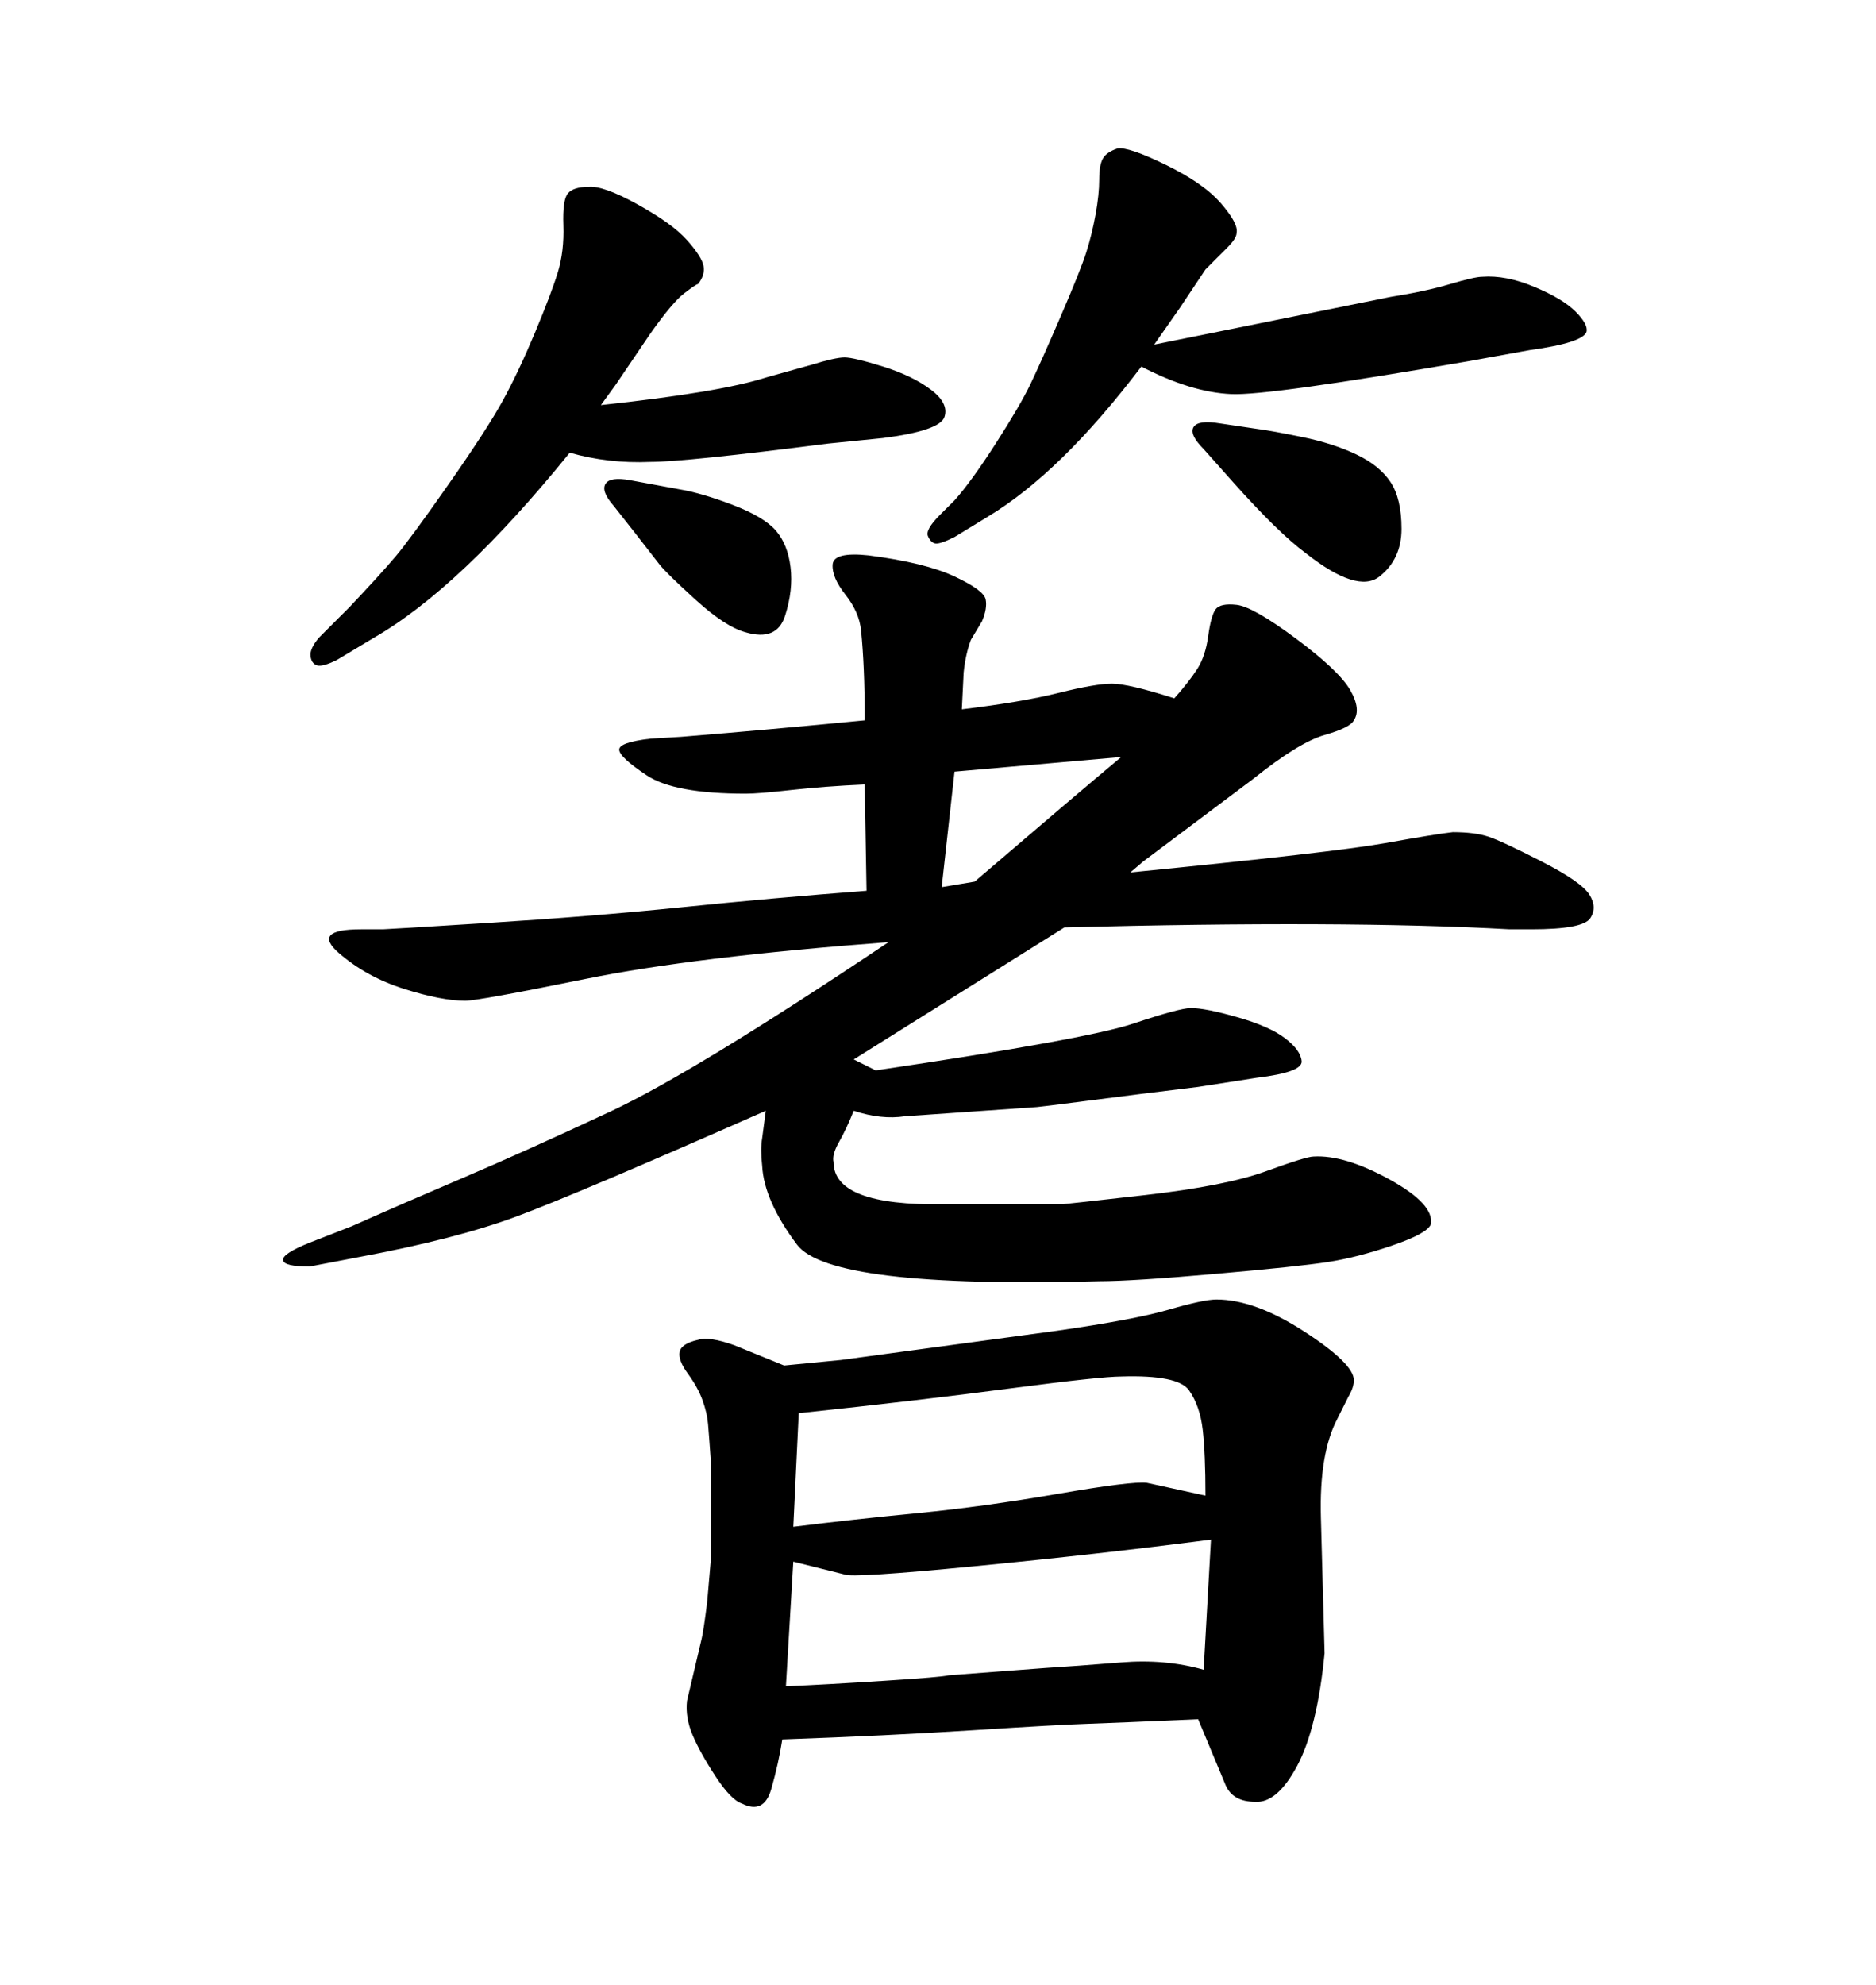 <svg xmlns="http://www.w3.org/2000/svg" xmlns:xlink="http://www.w3.org/1999/xlink" width="300" height="317.285"><path d="M96.09 64.75L96.09 64.75Q115.14 62.70 122.46 60.35L122.46 60.35L129.79 58.30Q133.59 57.13 135.06 57.13Q136.52 57.13 141.21 58.59Q145.90 60.06 148.83 62.26Q151.76 64.45 151.03 66.65Q150.29 68.85 141.21 70.02L141.21 70.02L132.42 70.90Q109.57 73.83 104.00 73.83L104.00 73.83Q97.27 74.12 91.11 72.36L91.11 72.36Q73.54 94.04 59.77 101.95L59.77 101.95L53.91 105.47Q51.56 106.64 50.68 106.35Q49.80 106.05 49.66 104.88Q49.51 103.71 50.98 101.95L50.98 101.95L55.96 96.97Q60.94 91.70 63.28 88.92Q65.63 86.13 71.78 77.34Q77.93 68.55 80.42 64.01Q82.91 59.47 85.55 53.17Q88.18 46.88 89.21 43.51Q90.23 40.14 90.09 36.04Q89.94 31.93 90.82 30.91Q91.70 29.88 94.04 29.88L94.04 29.88Q96.39 29.59 101.95 32.67Q107.52 35.74 109.86 38.38Q112.21 41.02 112.50 42.48Q112.79 43.95 111.62 45.41L111.62 45.41Q111.33 45.41 109.42 46.88Q107.52 48.34 104.00 53.32L104.00 53.32L98.44 61.52L96.09 64.75ZM100.78 76.76L100.78 76.76L108.69 78.22Q112.21 78.81 117.19 80.71Q122.17 82.62 124.07 84.81Q125.98 87.01 126.42 90.67Q126.86 94.34 125.54 98.44Q124.22 102.54 119.24 101.07L119.24 101.07Q116.02 100.20 111.33 95.95Q106.64 91.70 105.47 90.23L105.47 90.23L101.37 84.96L98.14 80.86Q96.09 78.52 96.83 77.34Q97.56 76.17 100.78 76.76ZM195.12 67.68L195.12 67.68L200.98 68.55Q203.32 68.85 208.30 69.87Q213.28 70.90 216.94 72.66Q220.61 74.41 222.36 77.05Q224.12 79.69 224.12 84.52Q224.12 89.36 220.61 92.14Q217.09 94.92 208.89 88.48L208.89 88.48Q204.49 85.25 197.17 77.05L197.17 77.05L192.48 71.78Q190.14 69.43 190.87 68.26Q191.60 67.09 195.12 67.68ZM125.10 278.03L125.10 278.03Q124.51 281.84 123.34 285.94Q122.17 290.04 118.65 288.28L118.65 288.28Q116.89 287.70 114.40 283.89Q111.91 280.08 110.74 277.29Q109.57 274.51 109.86 271.88L109.86 271.88L112.21 261.91Q112.50 260.74 113.09 256.05L113.09 256.05L113.67 249.32Q113.67 247.56 113.67 233.50L113.67 233.50Q113.38 229.39 113.23 227.64Q113.09 225.88 112.35 223.83Q111.62 221.78 110.01 219.58Q108.40 217.38 108.69 216.06Q108.98 214.75 111.62 214.16L111.62 214.16Q113.38 213.57 117.48 215.04L117.48 215.04L125.39 218.26Q131.25 217.68 134.47 217.38L134.47 217.38L169.04 212.70Q181.35 210.94 186.91 209.33Q192.48 207.71 194.53 207.71L194.53 207.71Q200.68 207.71 208.59 212.84Q216.50 217.97 216.50 220.61L216.50 220.61Q216.50 221.78 215.63 223.24L215.63 223.24L213.87 226.76Q210.94 232.32 211.23 242.58L211.23 242.58L211.82 264.26Q210.64 276.27 207.42 282.28Q204.20 288.28 200.68 287.99L200.68 287.99Q197.17 287.99 196.00 285.35L196.00 285.35L191.60 274.80Q178.13 275.39 173.73 275.54Q169.34 275.68 155.57 276.56Q141.80 277.44 125.10 278.03ZM126.86 249.61L125.68 269.53Q132.42 269.24 141.50 268.65Q150.59 268.07 151.76 267.77L151.76 267.77L167.29 266.60Q171.97 266.31 179.30 265.72L179.30 265.72Q186.33 265.14 192.48 266.89L192.48 266.89L193.65 246.09Q175.49 248.44 155.86 250.34Q136.23 252.25 135.06 251.66L135.06 251.66L126.86 249.61ZM127.73 225.88L126.86 244.04Q136.23 242.87 146.78 241.85Q157.32 240.82 169.19 238.77Q181.05 236.72 183.40 237.01L183.40 237.01L192.77 239.06Q192.77 232.32 192.33 228.52Q191.89 224.71 190.14 222.22Q188.38 219.73 179.30 220.02L179.30 220.02Q176.07 220.02 161.57 221.92Q147.07 223.83 127.73 225.88L127.73 225.88ZM184.57 55.08L184.57 55.08L222.36 47.46Q227.93 46.58 231.88 45.41Q235.84 44.24 237.01 44.24L237.01 44.24Q240.82 43.95 245.36 45.85Q249.90 47.75 251.95 49.80Q254.00 51.86 253.71 53.03L253.71 53.03Q253.13 54.79 244.63 55.96L244.63 55.96L234.96 57.71Q202.73 63.28 196.88 62.99L196.88 62.99Q190.43 62.70 182.52 58.59L182.52 58.59Q169.63 75.59 157.91 82.62L157.91 82.62L152.64 85.84Q150.29 87.01 149.56 86.87Q148.83 86.72 148.39 85.69Q147.95 84.67 150.29 82.32L150.29 82.32L152.64 79.98Q155.27 77.05 159.23 70.90Q163.18 64.75 164.79 61.38Q166.41 58.01 169.63 50.54Q172.85 43.07 173.73 40.28Q174.61 37.50 175.20 34.28Q175.78 31.05 175.78 28.71Q175.78 26.37 176.37 25.34Q176.95 24.32 178.71 23.73L178.71 23.73Q180.47 23.44 186.47 26.37Q192.48 29.30 195.26 32.52Q198.05 35.74 197.75 37.21L197.75 37.21Q197.75 38.09 196.29 39.55L196.29 39.55L192.77 43.07L188.67 49.22L184.57 55.08ZM138.57 142.38L138.57 142.38L138.28 125.39Q131.84 125.68 126.56 126.27Q121.29 126.86 119.24 126.86L119.24 126.86Q107.81 126.86 103.42 123.93Q99.02 121.00 99.02 119.82Q99.02 118.65 104.00 118.07L104.00 118.07L108.98 117.77Q123.34 116.60 138.28 115.14L138.28 115.14Q138.28 110.45 138.13 107.08Q137.99 103.71 137.70 100.78Q137.40 97.85 135.21 95.07Q133.01 92.29 133.15 90.23Q133.30 88.18 138.87 88.77L138.87 88.77Q147.95 89.94 152.64 92.14Q157.32 94.34 157.62 95.80Q157.91 97.27 157.03 99.32L157.03 99.32L155.27 102.25Q154.39 104.59 154.10 107.52L154.10 107.52L153.81 113.38Q163.48 112.21 169.34 110.74Q175.20 109.28 177.83 109.28Q180.47 109.28 187.79 111.62L187.79 111.62Q190.14 108.98 191.46 106.93Q192.77 104.88 193.21 101.66Q193.65 98.44 194.38 97.41Q195.12 96.39 197.75 96.68L197.75 96.68Q200.39 96.97 207.28 102.10Q214.16 107.23 215.92 110.30Q217.68 113.38 216.50 115.14L216.50 115.14Q215.92 116.31 211.82 117.48Q207.71 118.65 200.39 124.51L200.39 124.51L182.81 137.70L180.76 139.45Q213.28 136.23 221.48 134.77Q229.69 133.30 232.32 133.01L232.32 133.01Q235.84 133.01 238.04 133.74Q240.23 134.47 246.53 137.70Q252.83 140.92 254.15 142.97Q255.47 145.02 254.30 146.78Q253.13 148.54 244.92 148.54L244.92 148.54L241.41 148.54Q215.04 147.07 170.21 148.24L170.21 148.24L136.52 169.34L140.04 171.09Q173.73 166.11 181.20 163.62Q188.67 161.13 190.43 161.13L190.43 161.13Q192.77 161.13 197.90 162.60Q203.03 164.06 205.52 165.97Q208.01 167.87 208.15 169.63Q208.30 171.39 200.98 172.27L200.98 172.27L191.60 173.73Q181.93 174.90 174.02 175.93Q166.11 176.95 165.82 176.95L165.82 176.95L144.73 178.42Q140.92 179.00 136.52 177.54L136.52 177.54Q135.35 180.47 134.18 182.52Q133.01 184.57 133.30 185.74L133.30 185.74Q133.30 192.77 150.88 192.48L150.88 192.48L169.92 192.48Q170.21 192.48 183.11 191.02Q196.00 189.55 202.44 187.21Q208.89 184.86 210.06 184.86L210.06 184.86Q215.04 184.57 222.22 188.53Q229.39 192.48 228.81 195.70L228.81 195.70Q228.22 197.17 222.66 199.07Q217.09 200.98 212.40 201.71Q207.71 202.44 194.38 203.61Q181.05 204.79 175.78 204.79L175.78 204.79Q132.71 205.96 127.44 198.93Q122.17 191.89 121.88 186.33L121.88 186.33Q121.58 183.69 121.88 181.93L121.88 181.93L122.46 177.54Q92.58 190.72 82.76 194.38Q72.95 198.05 57.13 200.98L57.13 200.98L49.51 202.44Q45.41 202.44 45.26 201.42Q45.12 200.39 49.51 198.63L49.51 198.63L56.25 196.00Q64.16 192.48 74.12 188.23Q84.08 183.98 97.56 177.69Q111.04 171.39 142.09 150.59L142.09 150.59Q111.04 152.93 93.75 156.45Q76.46 159.96 74.41 159.96L74.41 159.96Q70.61 159.96 64.60 158.06Q58.59 156.15 54.20 152.34Q49.80 148.54 57.71 148.54L57.71 148.54L61.23 148.54Q61.82 148.54 78.22 147.51Q94.63 146.48 108.98 145.02Q123.34 143.55 138.57 142.38ZM152.64 123.34L150.59 141.80L155.86 140.92Q172.27 126.86 179.30 121.00L179.30 121.00L152.64 123.34Z"/></svg>